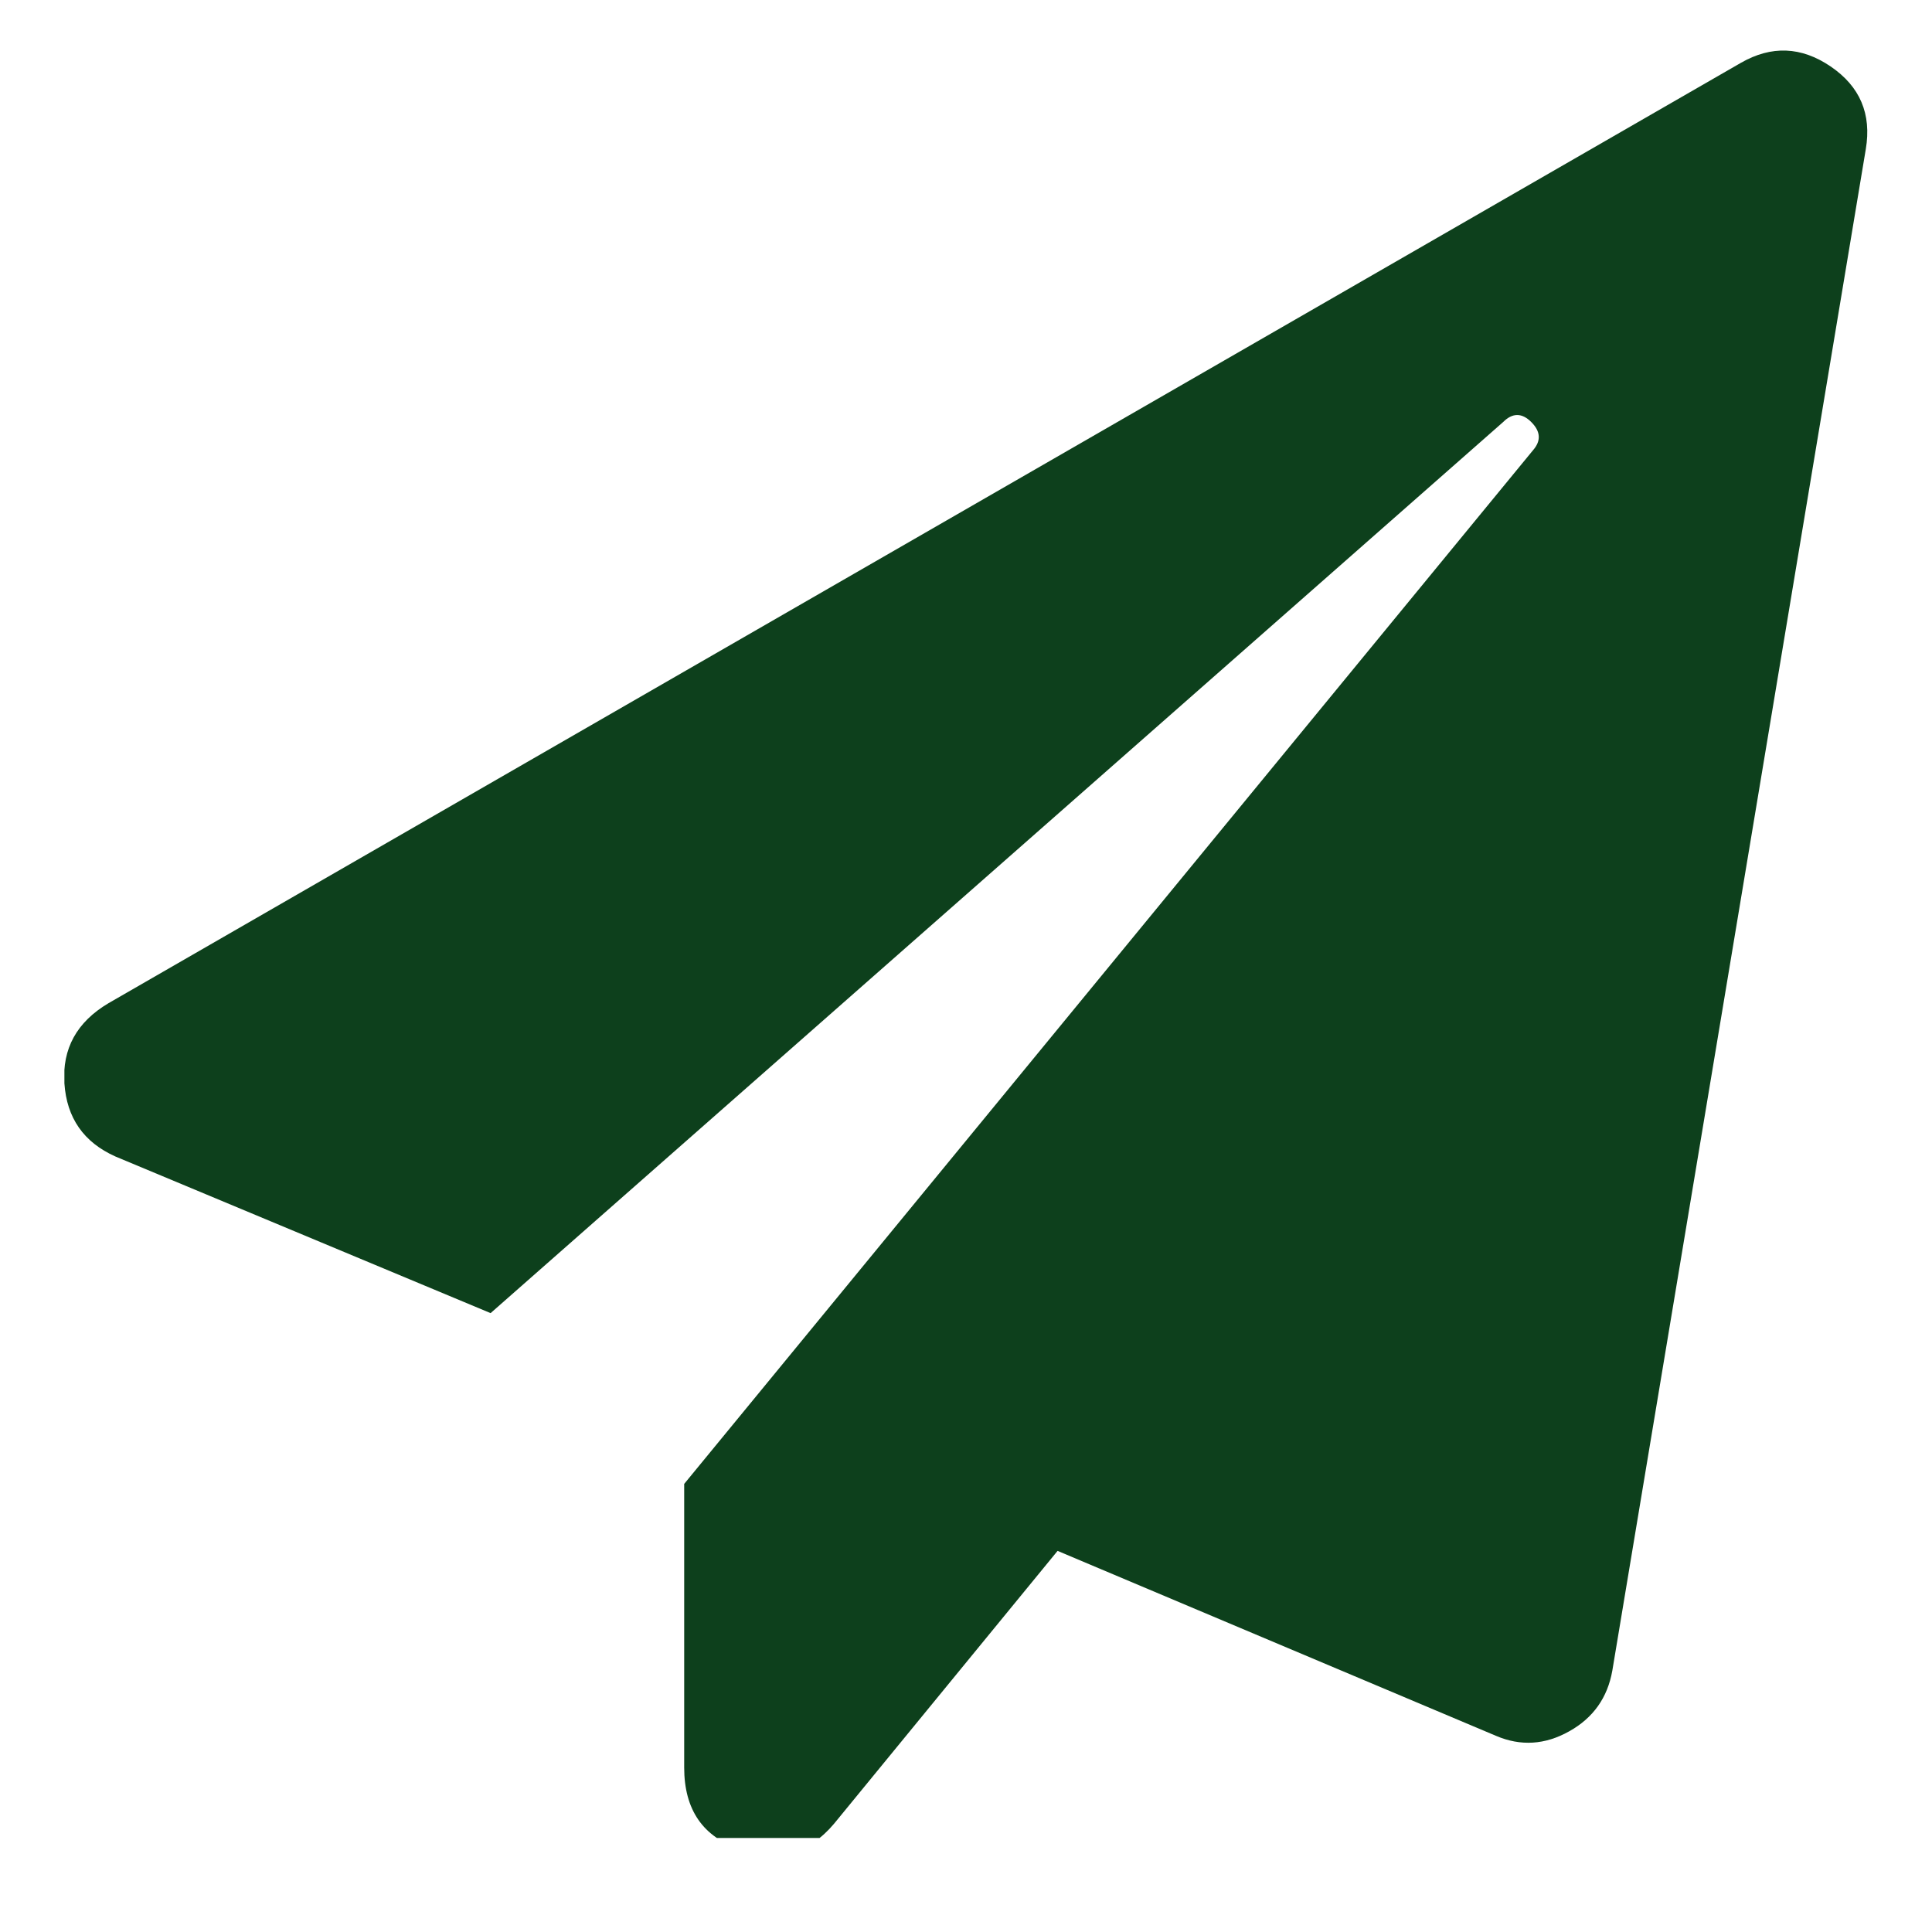 <svg width="15" height="15" viewBox="0 0 15 15" fill="none" xmlns="http://www.w3.org/2000/svg">
<g clip-path="url(#clip0_6_1114)">
<path d="M13.516 0.488L0.842 7.789C0.596 7.935 0.482 8.142 0.5 8.411C0.518 8.68 0.65 8.869 0.896 8.979L3.809 10.195L11.67 3.277C11.743 3.204 11.816 3.204 11.889 3.277C11.962 3.35 11.966 3.423 11.902 3.496L5.312 11.521V13.723C5.312 14.051 5.458 14.263 5.75 14.358C6.042 14.454 6.283 14.388 6.475 14.16L8.211 12.041L11.615 13.477C11.807 13.559 11.996 13.547 12.183 13.442C12.37 13.338 12.481 13.18 12.518 12.971L14.486 1.158C14.532 0.885 14.441 0.671 14.213 0.516C13.985 0.361 13.753 0.352 13.516 0.488Z" fill="#0D401C"/>
</g>
<defs>
<clipPath id="clip0_6_1114">
<rect width="14" height="14" fill="white" transform="matrix(1 0 0 -1 0.5 14.27)"/>
</clipPath>
</defs>
</svg>
